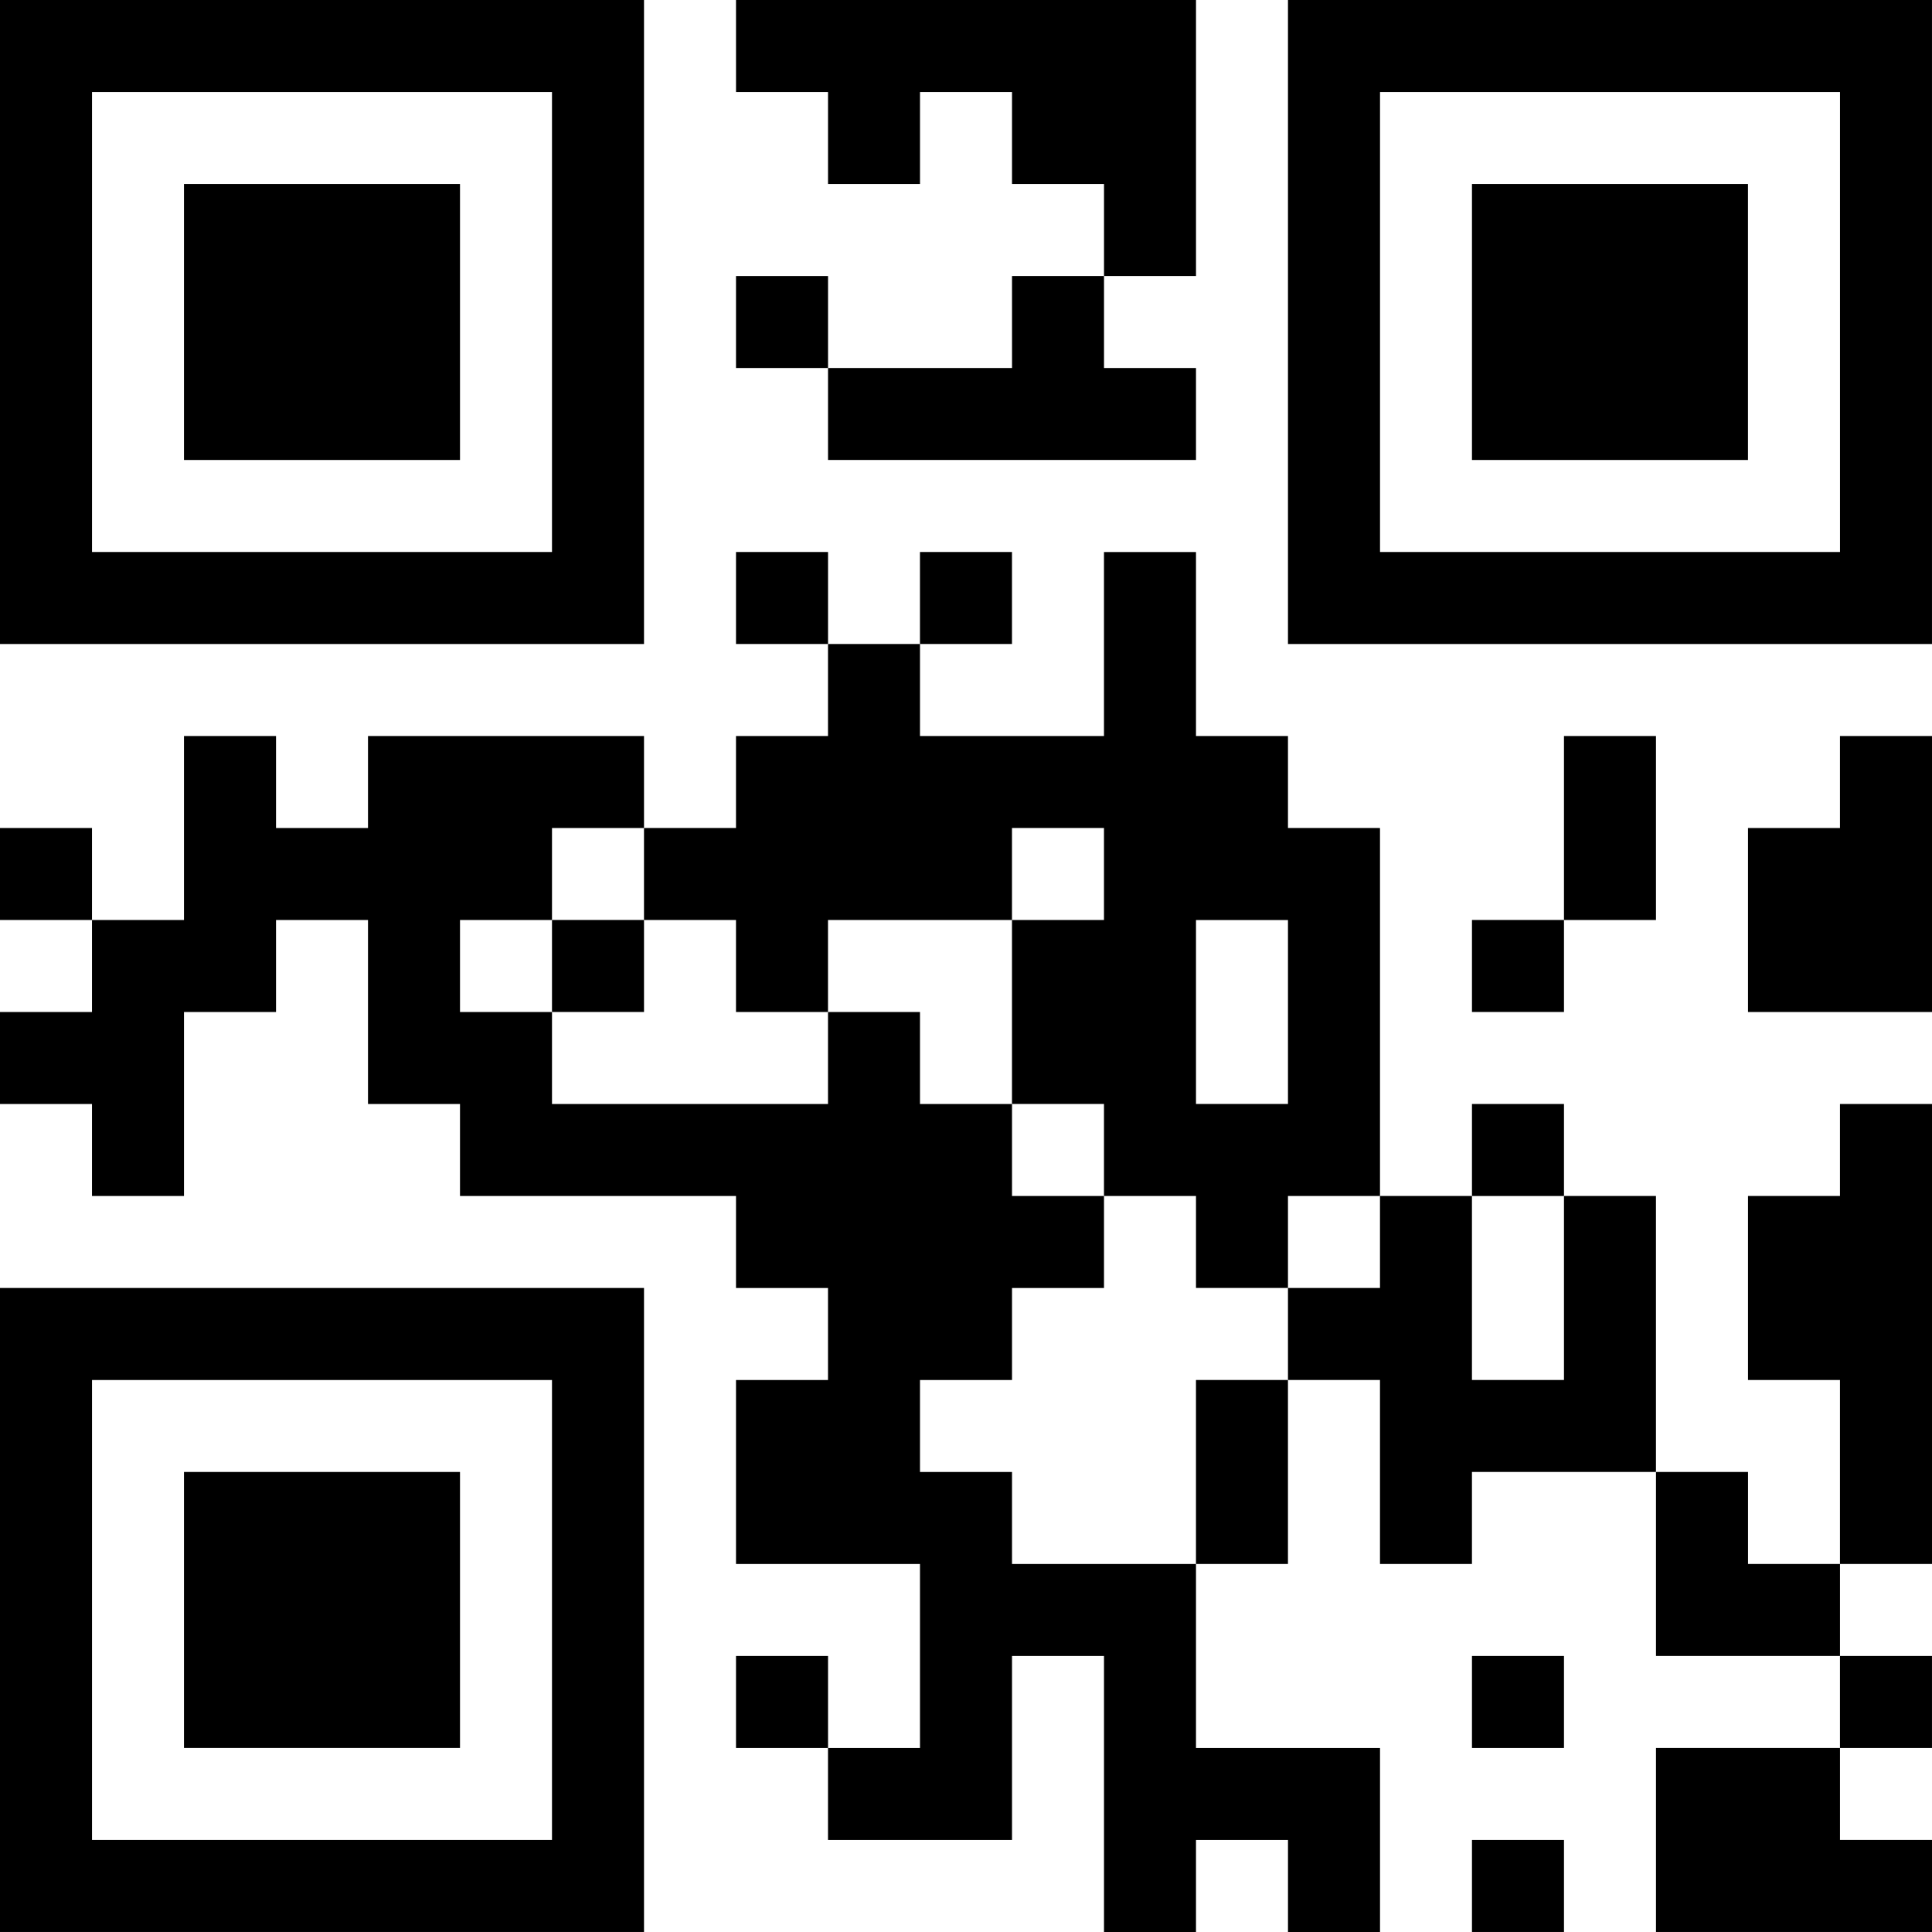 <svg width="115" height="115" viewBox="0 0 115 115" fill="none" xmlns="http://www.w3.org/2000/svg">
<path d="M43.81 0H71.191V16.429H65.715V10.951H60.239V5.476H54.762V10.951H49.287V5.476H43.811L43.81 0Z" fill="black"/>
<path d="M0 0V38.334H38.334V0H0ZM32.857 32.857H5.477V5.477H32.857V32.857Z" fill="black"/>
<path d="M76.665 0V38.334H114.999V0H76.665ZM109.522 32.857H82.144V5.477H109.524V32.857H109.522Z" fill="black"/>
<path d="M10.952 10.951H27.381V27.38H10.952V10.951Z" fill="black"/>
<path d="M87.617 10.951H104.046V27.38H87.617V10.951Z" fill="black"/>
<path d="M43.81 16.429H49.288V21.905H43.81V16.429Z" fill="black"/>
<path d="M60.239 16.429H65.715V21.905H71.19V27.38H49.287V21.905H60.24L60.239 16.429Z" fill="black"/>
<path d="M43.81 32.857H49.288V38.333H43.81V32.857Z" fill="black"/>
<path d="M54.76 32.857H60.237V38.333H54.76V32.857Z" fill="black"/>
<path d="M10.952 43.81H16.43V49.286H21.905V43.81H38.334V49.286H32.857V54.762H27.381V60.239H32.857V65.715H49.286V60.239H54.761V65.715H60.239V71.19H65.714V76.667H60.239V82.144H54.761V87.618H60.239V93.095H71.19V104.049H82.144V115H76.666V109.523H71.19V115H65.714V98.571H60.239V109.523H49.286V104.049H54.761V93.095H43.81V82.144H49.286V76.667H43.81V71.19H27.381V65.715H21.905V54.762H16.43V60.239H10.952V71.19H5.476V65.715H0V60.239H5.476V54.762H10.952V43.81Z" fill="black"/>
<path d="M93.094 43.81H98.57V54.762H93.094V43.81Z" fill="black"/>
<path d="M109.522 43.81H115V60.239H104.048V49.286H109.522V43.81Z" fill="black"/>
<path d="M0 49.285H5.476V54.761H0V49.285Z" fill="black"/>
<path d="M32.857 54.76H38.334V60.237H32.857V54.76Z" fill="black"/>
<path d="M76.665 49.285V43.81H71.19V32.859H65.713V43.81H54.761V38.334H49.286V43.81H43.809V49.285H38.333V54.761H43.809V60.238H49.286V54.761H60.237V49.285H65.713V54.761H60.237V65.712H65.713V71.189H71.19V76.665H76.665V71.189H82.143V49.286L76.665 49.285ZM76.665 65.714H71.19V54.763H76.665V65.714Z" fill="black"/>
<path d="M87.617 54.76H93.094V60.237H87.617V54.76Z" fill="black"/>
<path d="M87.617 65.714H93.094V71.191H87.617V65.714Z" fill="black"/>
<path d="M109.522 65.714H115V93.094H109.522V82.143H104.048V71.189H109.522V65.714Z" fill="black"/>
<path d="M82.142 71.189H87.616V82.142H93.094V71.189H98.569V87.616H87.616V93.094H82.142V82.142H76.665V76.665H82.142V71.189Z" fill="black"/>
<path d="M0 76.665V114.999H38.334V76.665H0ZM32.857 109.522H5.477V82.144H32.857V109.522Z" fill="black"/>
<path d="M71.189 82.142H76.664V93.094H71.189V82.142Z" fill="black"/>
<path d="M10.952 87.617H27.381V104.046H10.952V87.617Z" fill="black"/>
<path d="M98.571 87.617H104.049V93.094H109.523V98.57H98.571V87.617Z" fill="black"/>
<path d="M43.81 98.571H49.288V104.048H43.81V98.571Z" fill="black"/>
<path d="M87.617 98.571H93.094V104.048H87.617V98.571Z" fill="black"/>
<path d="M109.522 98.571H114.999V104.048H109.522V98.571Z" fill="black"/>
<path d="M98.571 104.047H109.523V109.521H115V114.999H98.571V104.047Z" fill="black"/>
<path d="M87.617 109.522H93.094V114.999H87.617V109.522Z" fill="black"/>
</svg>
